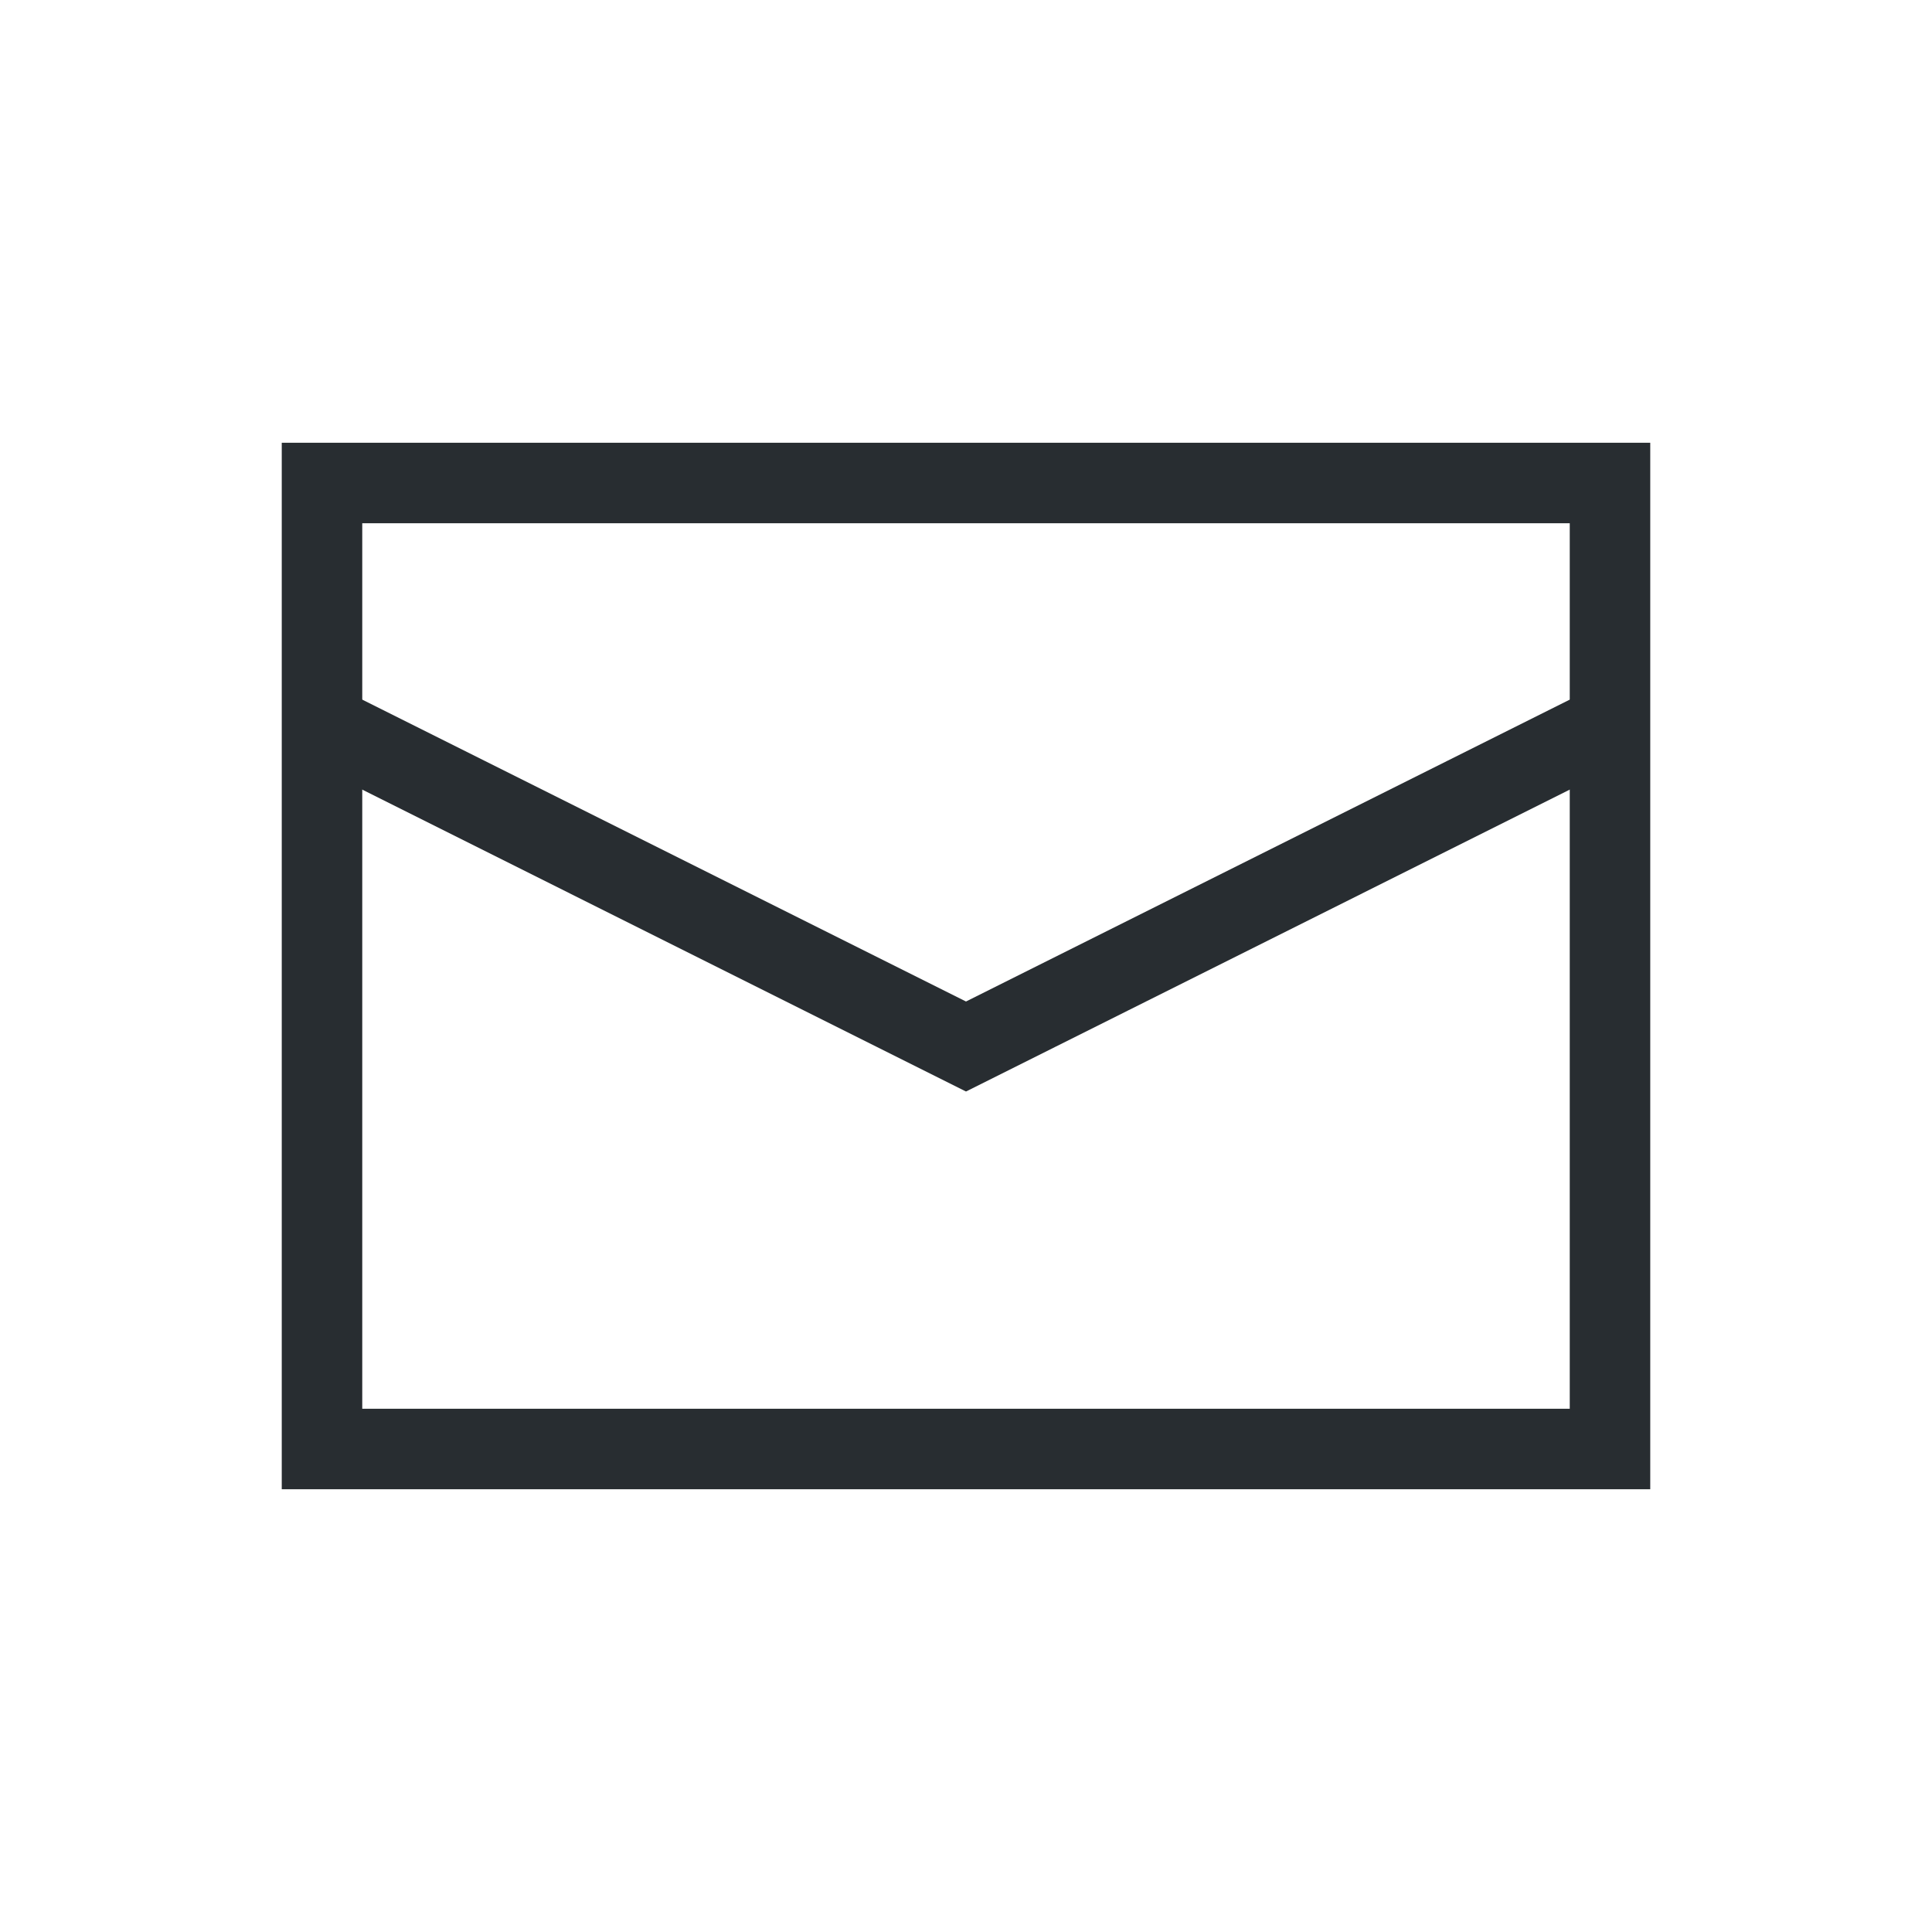 <svg width="24" height="24" viewBox="0 0 24 24" fill="none" xmlns="http://www.w3.org/2000/svg">
<rect x="4" y="6" width="16" height="12" stroke="#282D31"/>
<path d="M4 9L12 13L20 9" stroke="#282D31"/>
</svg>
